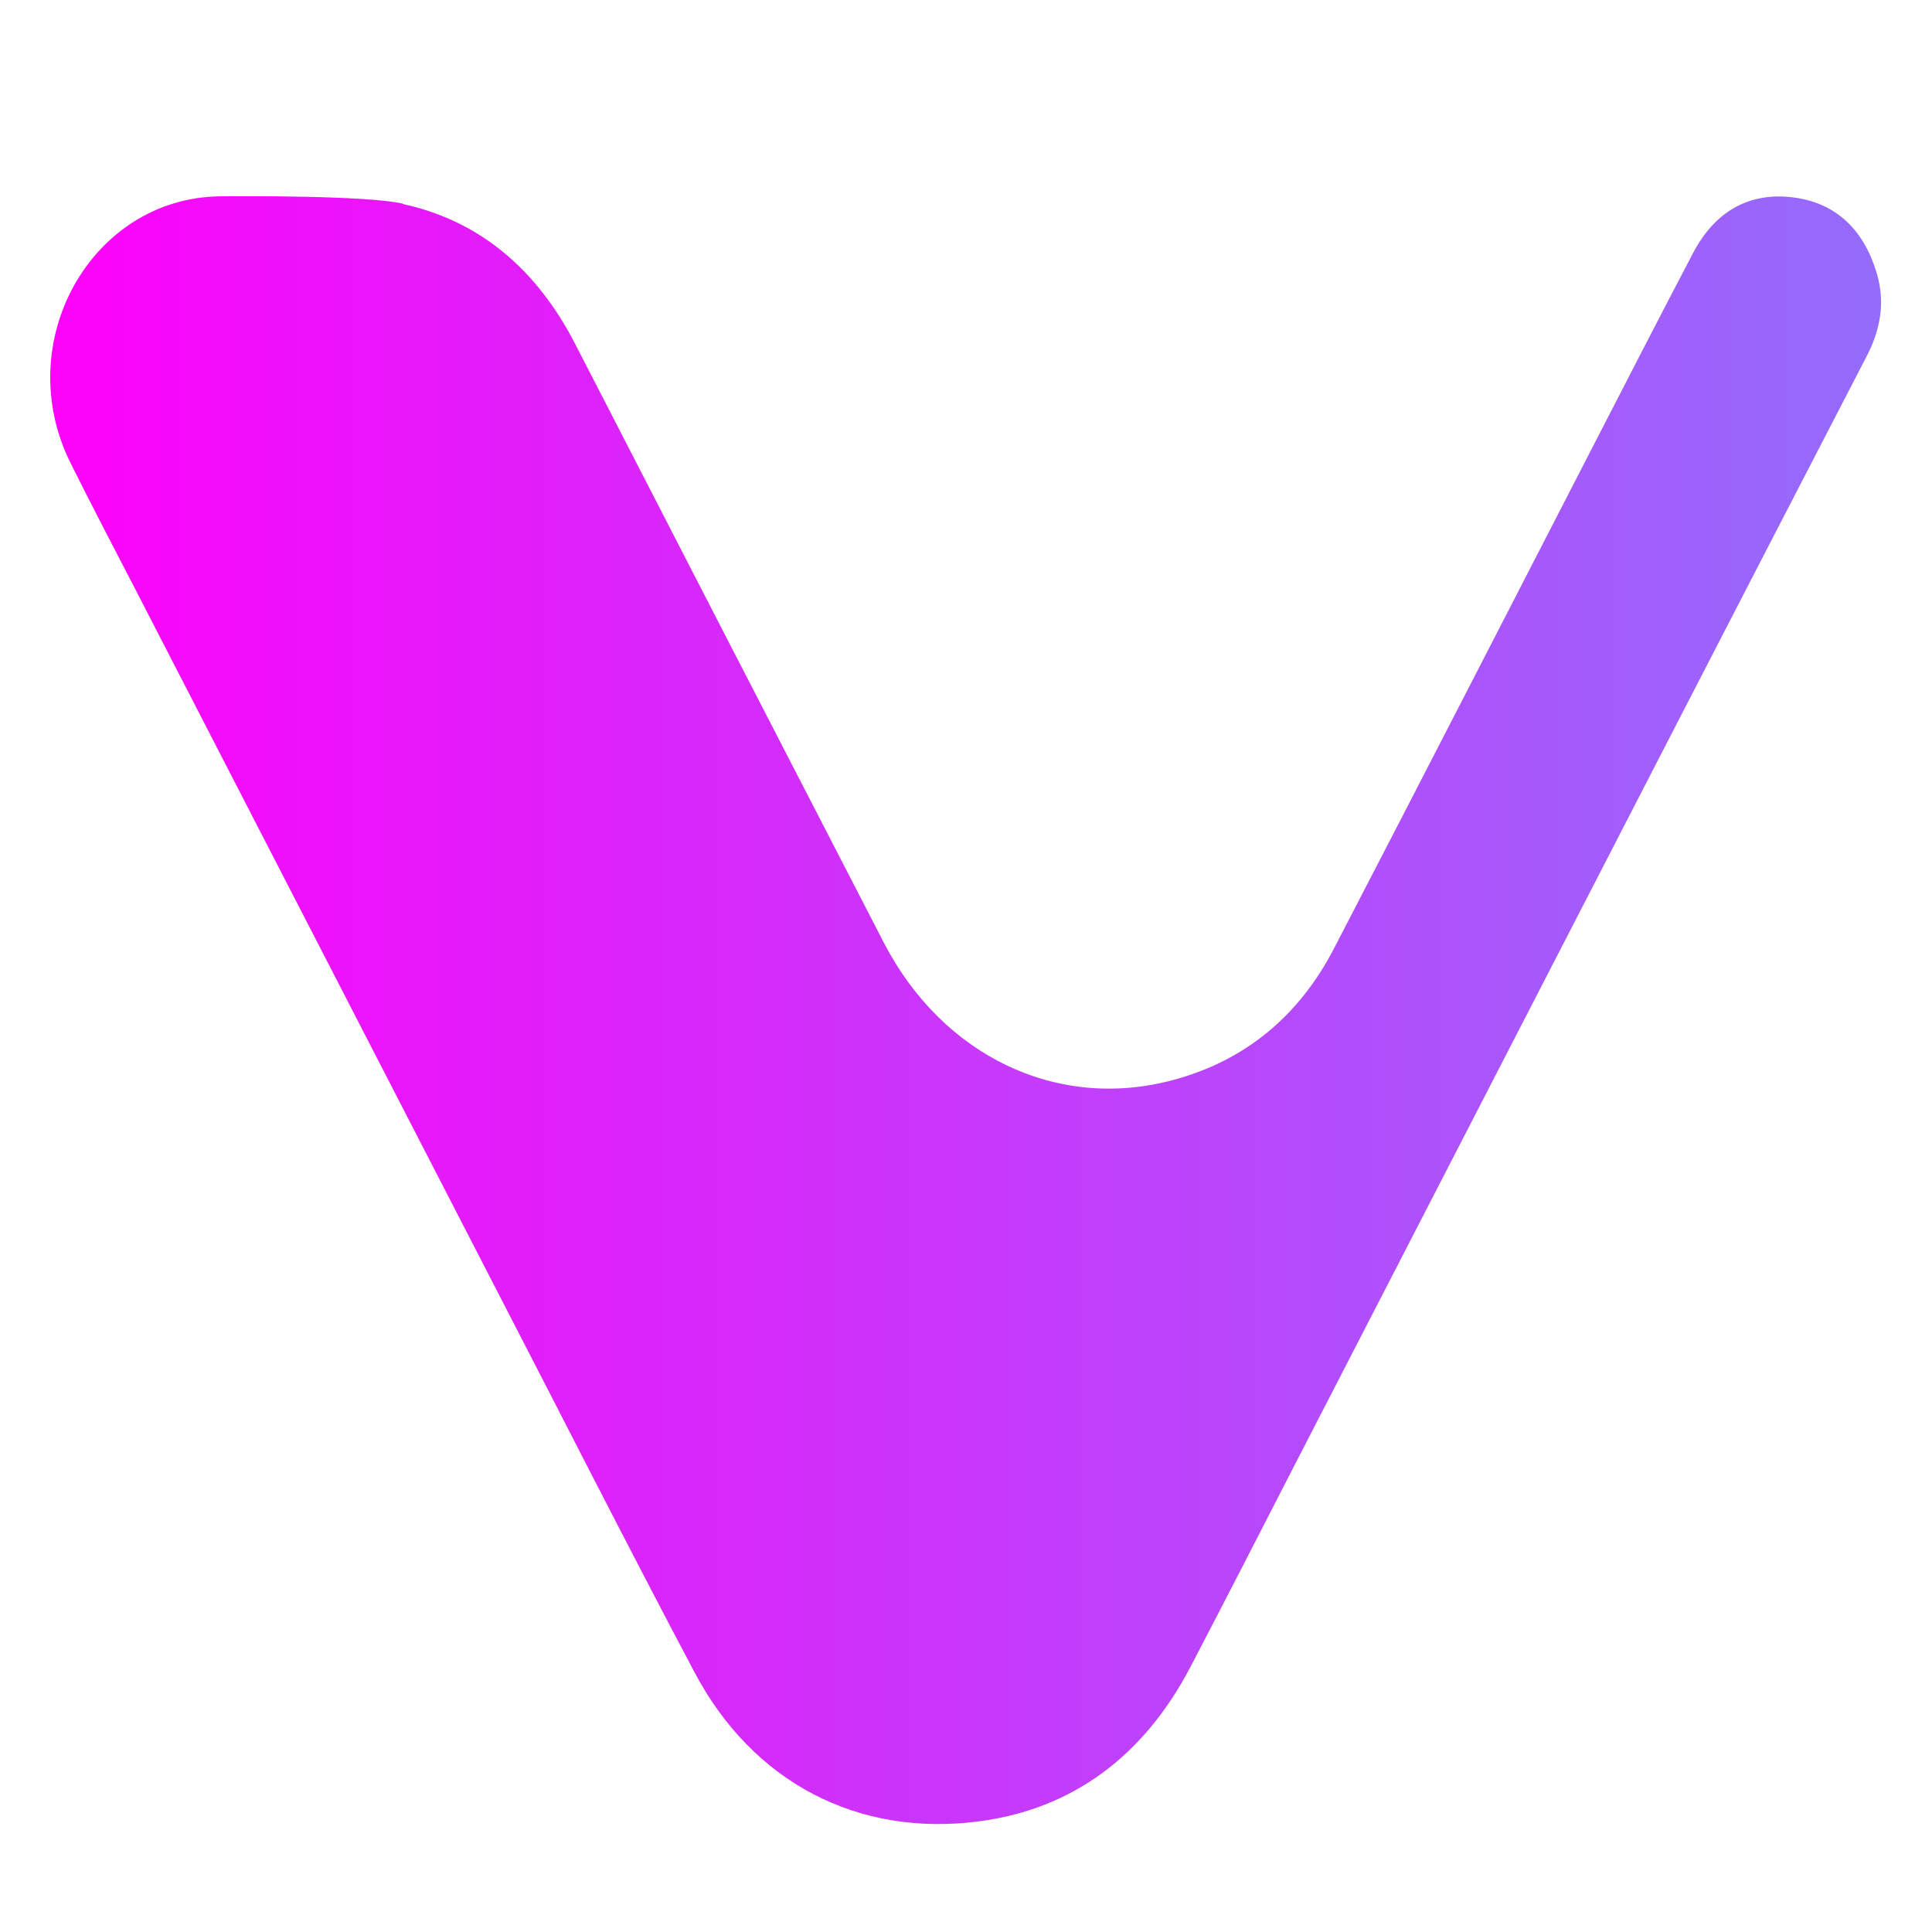 <?xml version="1.0" encoding="UTF-8"?>
<svg id="Capa_1" xmlns="http://www.w3.org/2000/svg" xmlns:xlink="http://www.w3.org/1999/xlink" version="1.1" viewBox="0 0 800 800">
  <!-- Generator: Adobe Illustrator 29.0.1, SVG Export Plug-In . SVG Version: 2.1.0 Build 192)  -->
  <defs>
    <style>
      .st0 {
        fill: url(#linear-gradient);
      }
    </style>
    <linearGradient id="linear-gradient" x1="21" y1="418.5" x2="779" y2="418.5" gradientUnits="userSpaceOnUse">
      <stop offset="0" stop-color="#fd02fa"/>
      <stop offset="1" stop-color="#936cfb"/>
      <stop offset="1" stop-color="#000"/>
    </linearGradient>
  </defs>
  <path class="st0" d="M166.9,84.5c32.1,7,55.6,27.4,71.3,58,42.5,82.6,85.1,165.2,127.7,247.7,24.4,47.2,72,69.9,119.9,57,29.4-7.9,51.9-26.1,66.6-54.5,35.6-68.6,70.9-137.4,106.3-206.1,14.1-27.3,28.1-54.7,42.4-81.9,9.1-17.3,23.4-25.4,41.9-22.9,17.7,2.4,29,13.8,34.2,31.6,3.5,11.9,1.4,23.3-4.3,34.2-25.7,49.6-51.3,99.2-76.9,148.8-53.3,103.4-106.6,206.8-159.9,310.2-14.4,28-28.7,56-43.3,83.9-19.2,36.6-48.7,58.7-87.6,63.7-49.8,6.5-93.5-16-117.7-61.9-27.6-52.1-54.3-104.8-81.4-157.2-49.8-96.7-99.7-193.3-149.5-290-9.2-17.8-18.5-35.5-27.4-53.4-24.9-50,8.5-109.6,61.7-110.4,9.3-.1,60.3-.4,75.8,3h0Z"/>
</svg>